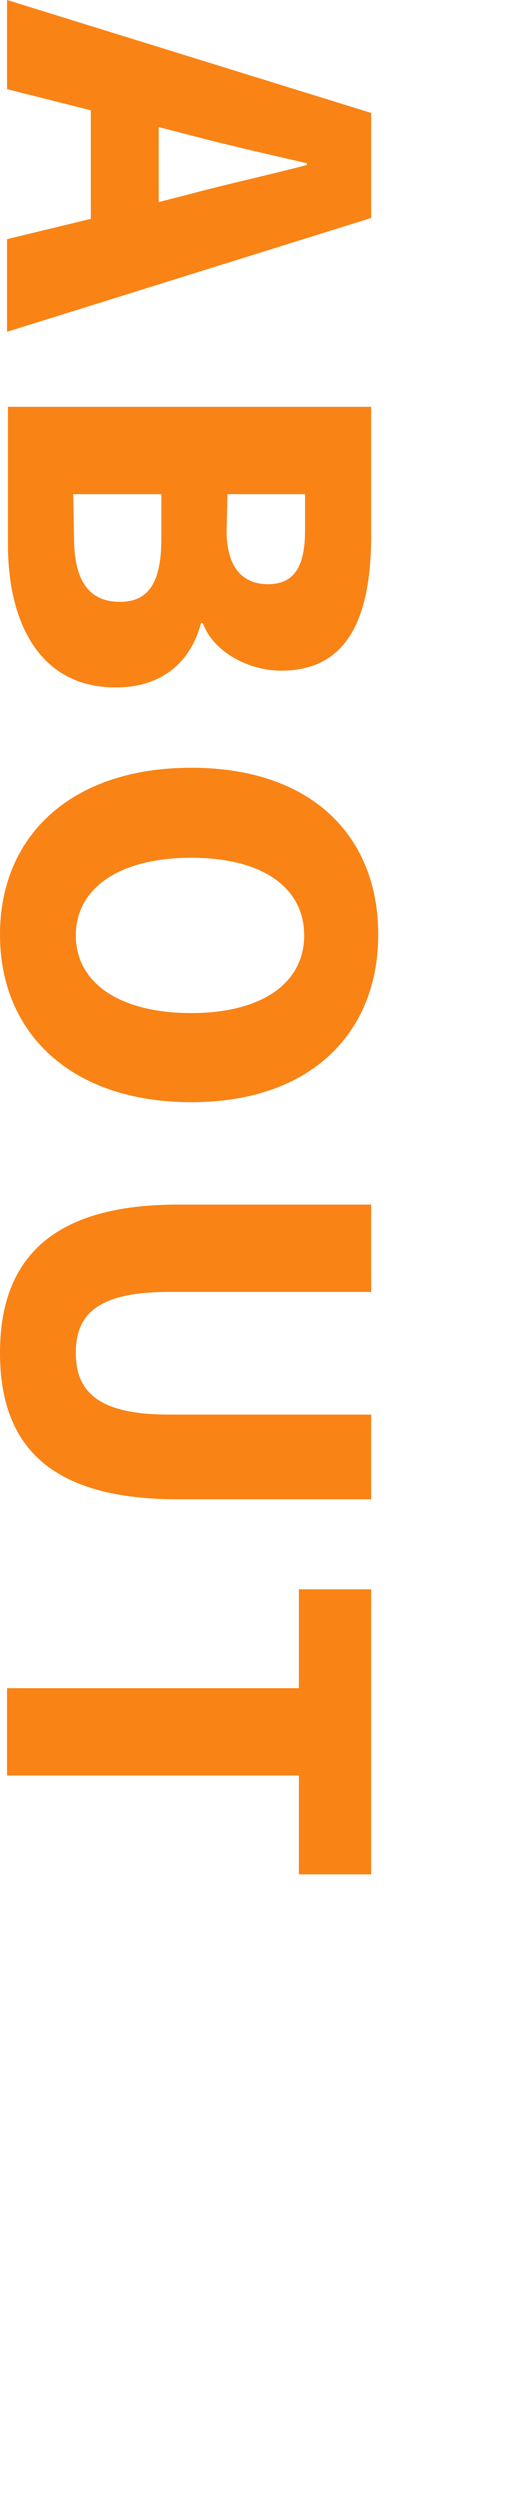<?xml version="1.0" encoding="utf-8"?>
<!-- Generator: Adobe Illustrator 25.4.1, SVG Export Plug-In . SVG Version: 6.00 Build 0)  -->
<svg version="1.2" baseProfile="tiny" id="圖層_1"
	 xmlns="http://www.w3.org/2000/svg" xmlns:xlink="http://www.w3.org/1999/xlink" x="0px" y="0px" viewBox="0 0 60 283.3"
	 overflow="visible" xml:space="preserve">
<g>
	<path fill="#F98315" d="M10.3,24.8V12.5l-9.5-2.4V0l41.3,12.8v11.9L0.8,37.6V27.1L10.3,24.8z M18,22.9l3.5-0.9
		c4.1-1.1,9.1-2.2,13.3-3.3v-0.2c-4.3-1-9.2-2.1-13.3-3.2L18,14.4V22.9z"/>
	<path fill="#F98315" d="M42.1,46.1v14.5c0,8.6-2.2,15.4-10.2,15.4c-3.7,0-7.7-2.1-8.9-5.4h-0.2c-1.1,4.2-4.2,7.3-9.7,7.3
		c-8.5,0-12.2-7.2-12.2-16.2V46.1H42.1z M8.4,61c0,4.8,1.7,7.2,5.2,7.2c3.4,0,4.7-2.4,4.7-7.2v-5h-10L8.4,61z M25.7,60.1
		c0,4.2,1.8,6.1,4.7,6.1s4.2-1.9,4.2-6.1V56h-8.8L25.7,60.1z"/>
	<path fill="#F98315" d="M21.7,87c13.6,0,21.2,7.7,21.2,18.9s-7.7,19-21.2,19S0,117.2,0,105.9C0,94.7,8.1,87,21.7,87z M21.7,114.8
		c8,0,12.8-3.4,12.8-8.8s-4.7-8.8-12.8-8.8S8.6,100.6,8.6,106S13.6,114.8,21.7,114.8z"/>
	<path fill="#F98315" d="M20.2,136.5h21.9v9.9H19.2c-7.8,0-10.6,2.3-10.6,6.9s2.8,7,10.6,7h22.9v9.6H20.2c-14,0-20.2-5.6-20.2-16.6
		S6.3,136.5,20.2,136.5z"/>
	<path fill="#F98315" d="M33.9,191.2v-11.1h8.2v32.3h-8.2v-11.2H0.8v-9.9h33.1V191.2z"/>
</g>
</svg>
